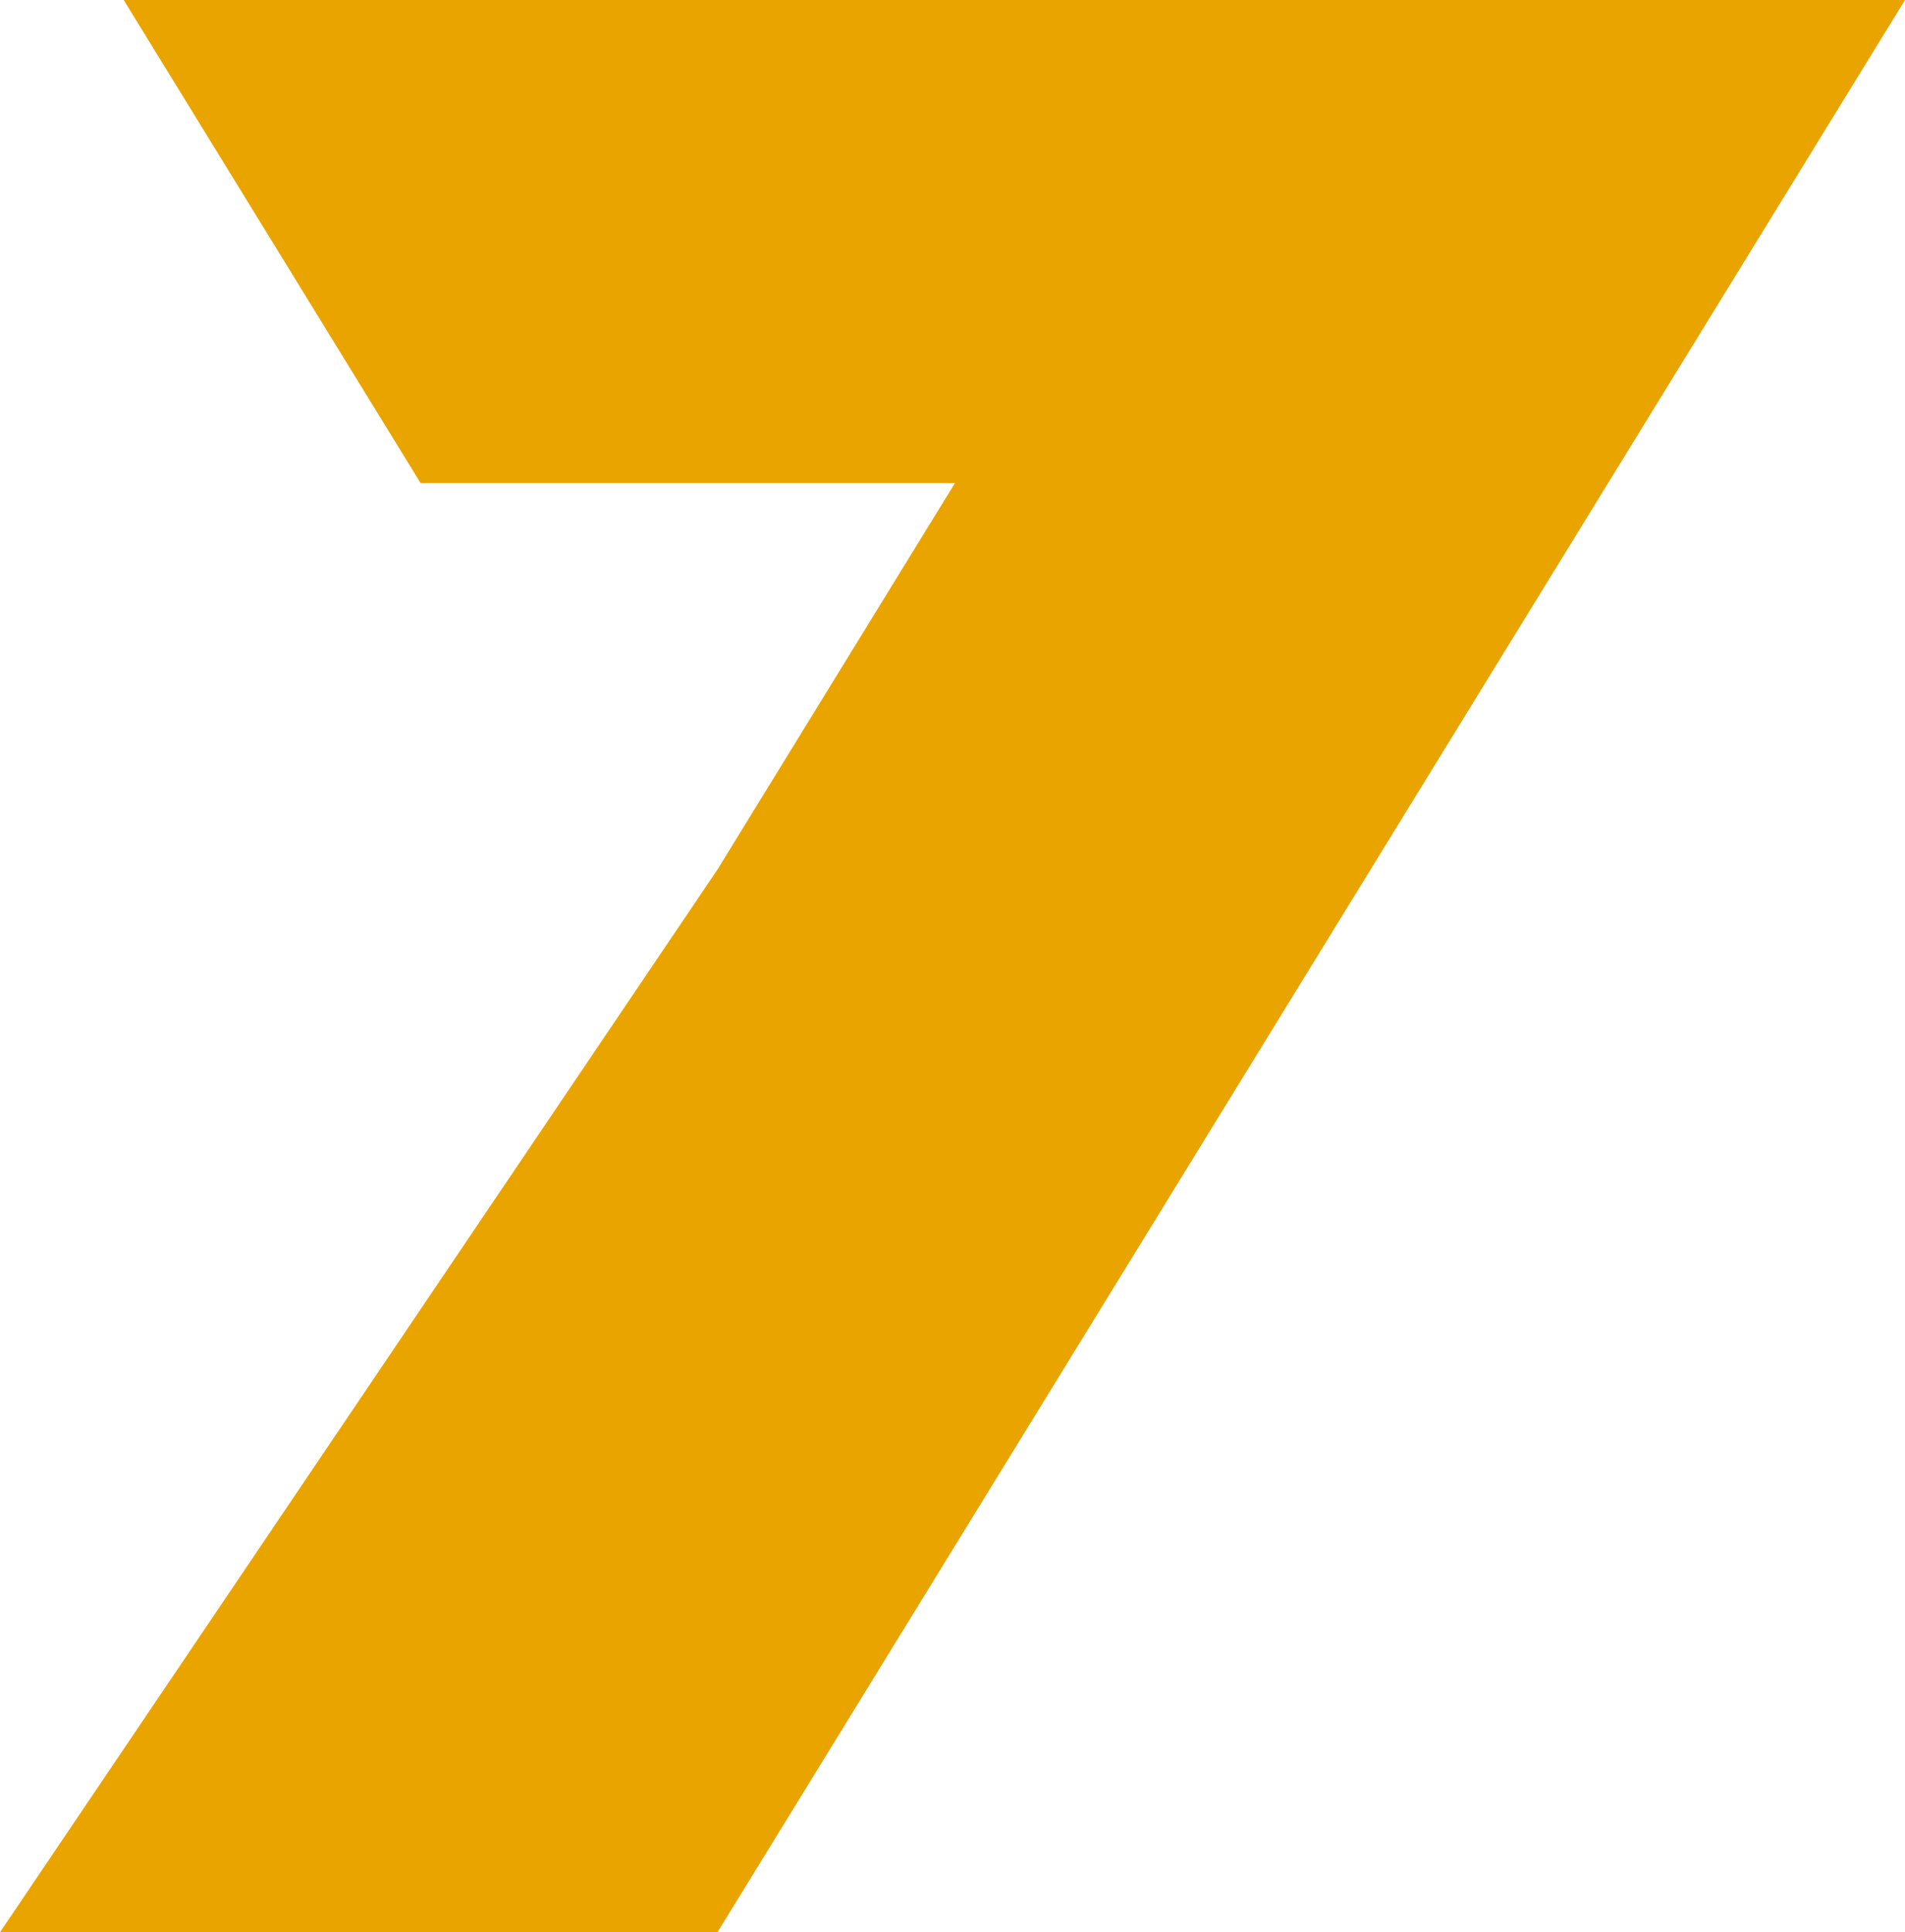<?xml version="1.0" encoding="UTF-8"?> <svg xmlns="http://www.w3.org/2000/svg" width="920" height="933" viewBox="0 0 920 933" fill="none"><path d="M518.545 0H920L346.494 933H0L346.494 419.85L461.195 233.25H203.117L59.74 0H518.545Z" fill="#E9A400"></path></svg> 